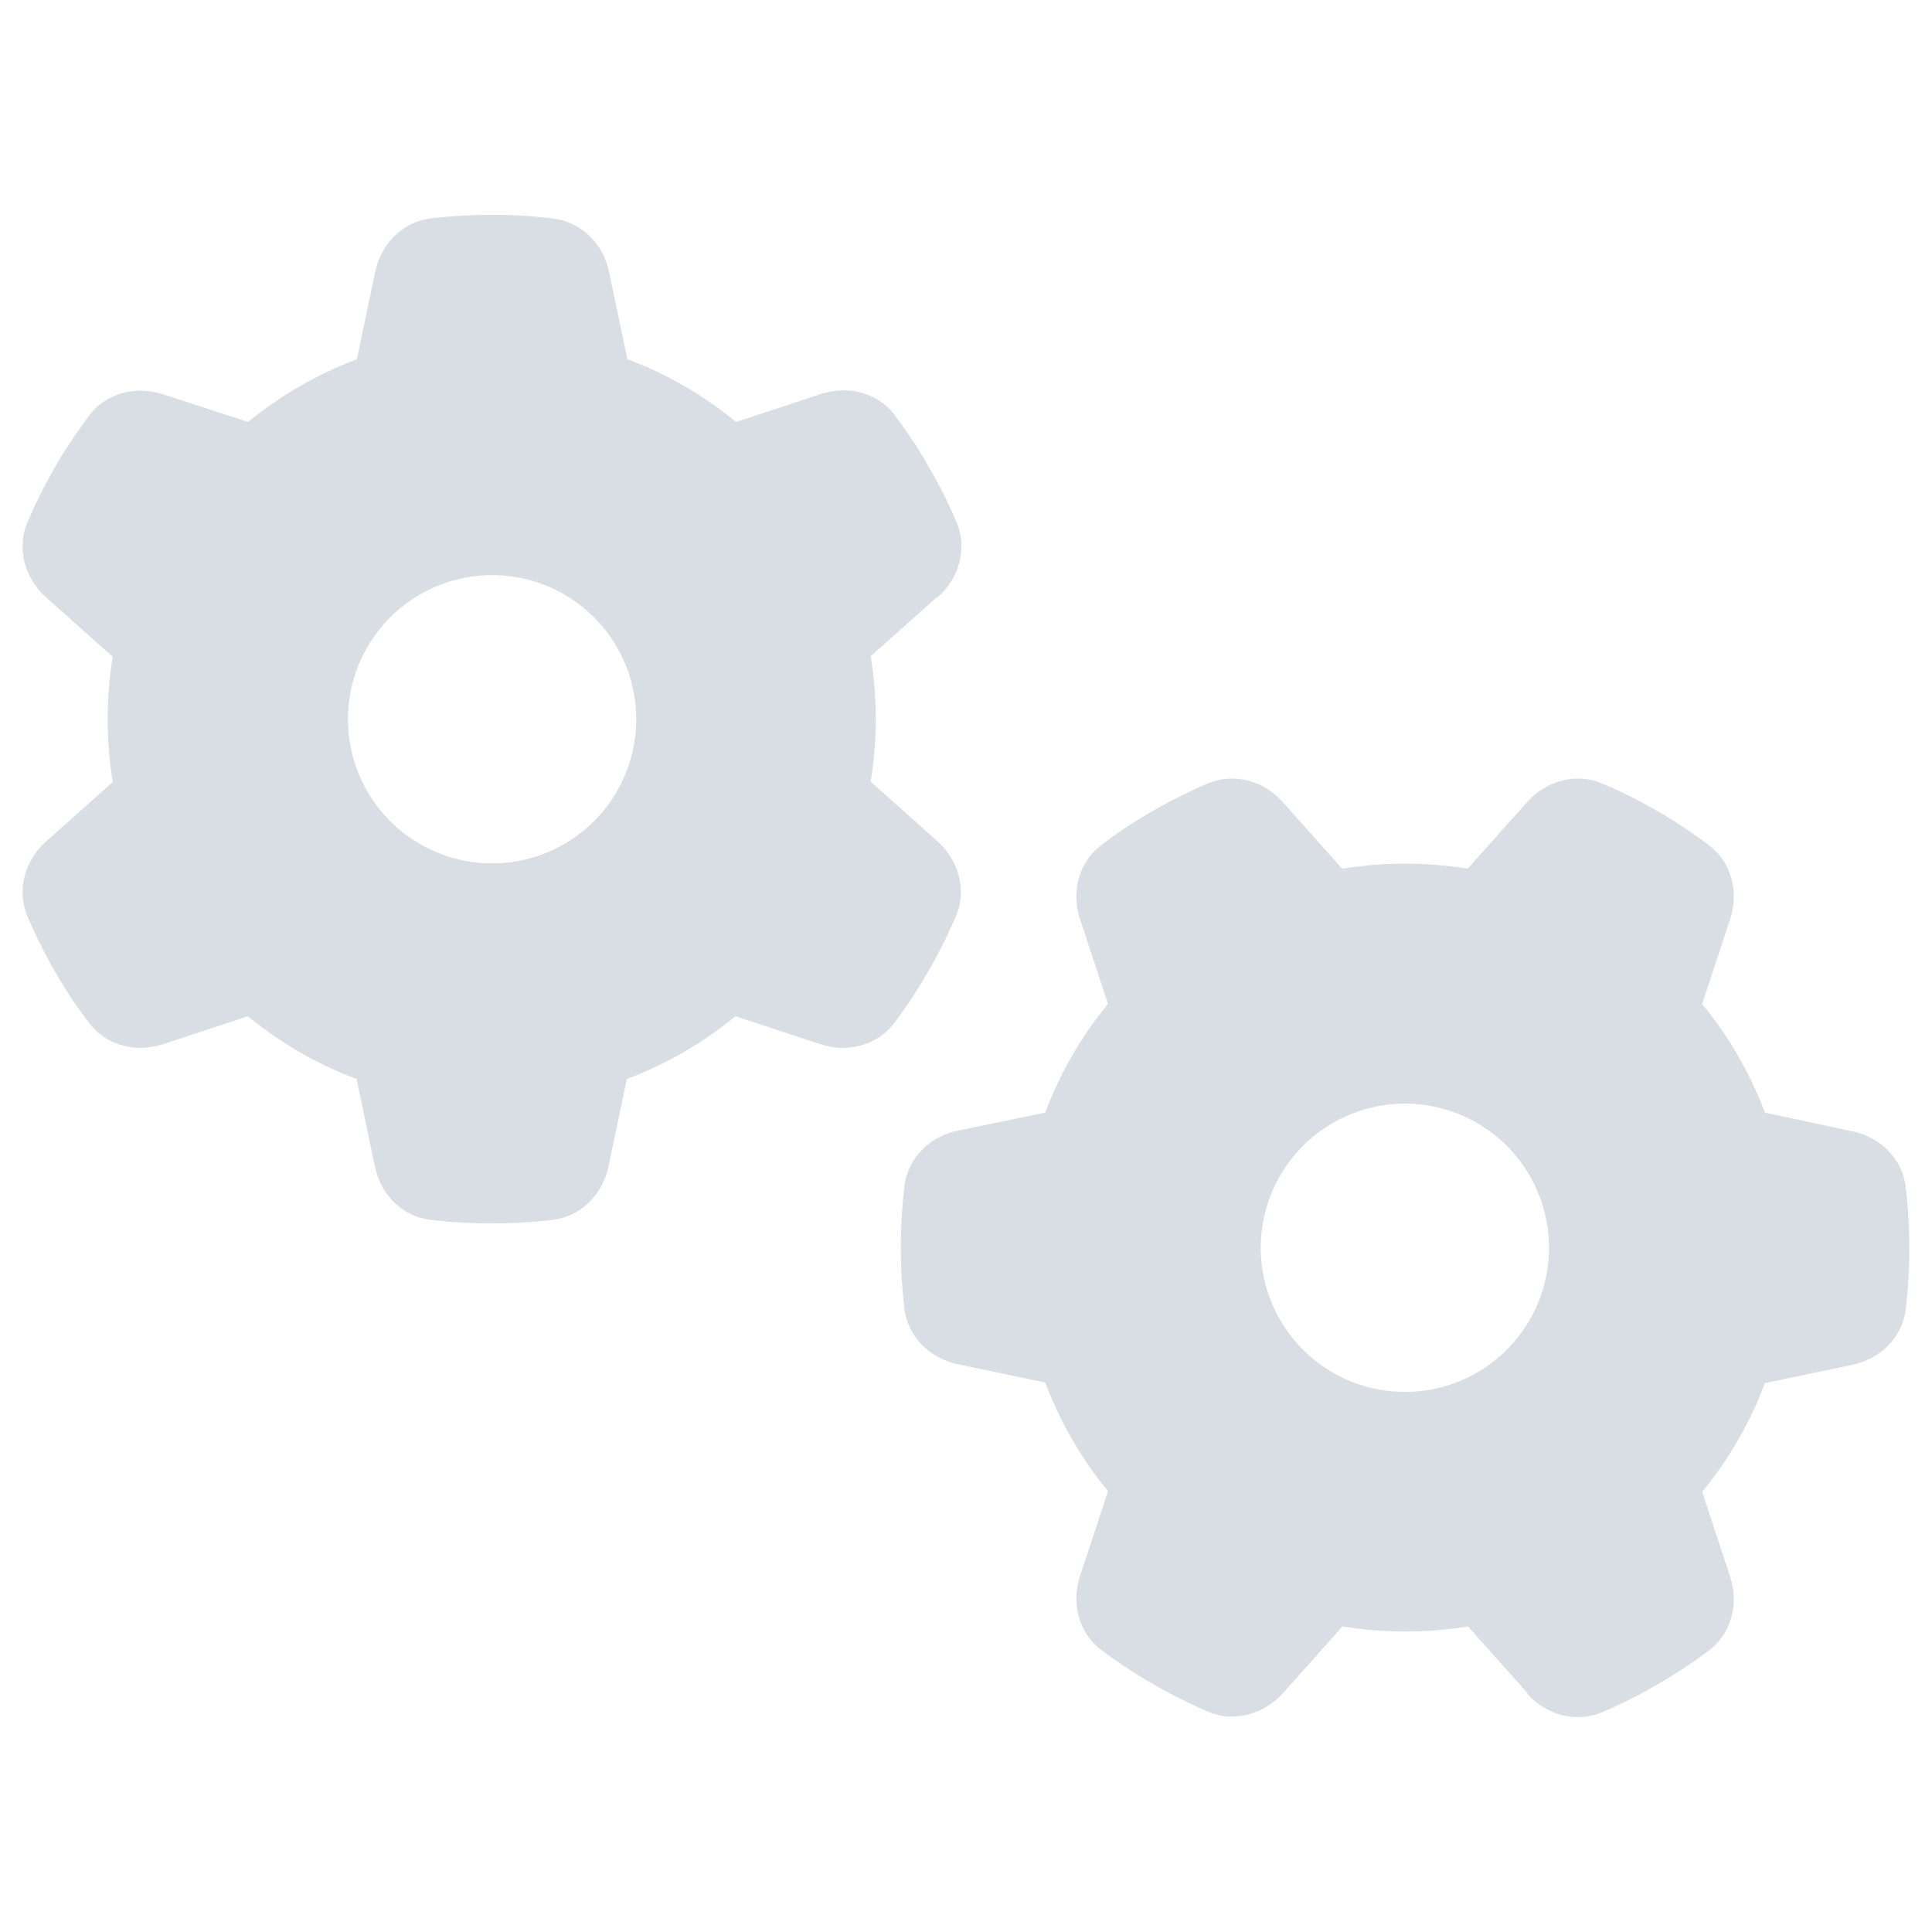 <?xml version="1.0" encoding="UTF-8"?>
<svg xmlns="http://www.w3.org/2000/svg" version="1.1" viewBox="0 0 512 512">
  <defs>
    <style>
      .cls-1, .cls-2 {
        fill: #d9dde4;
      }

      .cls-2 {
        display: none;
      }
    </style>
  </defs>
  <!-- Generator: Adobe Illustrator 28.6.0, SVG Export Plug-In . SVG Version: 1.2.0 Build 709)  -->
  <g>
    <g id="Ebene_1">
      <path class="cls-2" d="M474.73,472.66c-8.42,6.06-16.67,11.28-24.75,15.66-10.44,5.72-21.05,10.1-31.82,13.13-10.78,3.03-21.9,4.55-33.34,4.55-16.5,0-32.33-2.7-47.48-8.08-15.15-5.39-30.14-10.78-44.96-16.16-11.11-4.04-21.72-8.42-31.82-13.13-10.1-4.72-20.21-10.28-30.31-16.67-14.82-9.09-30.14-20.21-45.97-33.34-15.83-13.13-31.32-27.28-46.47-42.43-15.15-15.15-29.3-30.81-42.43-46.98s-24.42-31.65-33.84-46.47c-6.4-10.1-11.96-20.21-16.67-30.31-4.72-10.1-8.93-20.54-12.63-31.32-5.39-15.15-10.86-30.22-16.42-45.21-5.56-14.98-8.33-30.73-8.33-47.23,0-11.78,1.59-23.06,4.8-33.84,3.2-10.77,7.49-21.55,12.88-32.33,4.71-7.74,10.1-15.82,16.16-24.25,6.06-8.41,13.3-14.65,21.72-18.69,5.72-2.35,13.72-4.71,23.99-7.07,10.27-2.35,18.6-3.54,25-3.54,1.34,0,2.6.09,3.79.25,1.18.18,2.27.59,3.28,1.26,3.7,1.35,7.32,5.23,10.86,11.62,3.54,6.4,6.14,11.29,7.83,14.65,5.72,10.44,11.37,20.71,16.92,30.81s11.19,20.04,16.92,29.8c2.69,4.38,6.14,9.35,10.36,14.9,4.21,5.56,6.31,11.04,6.31,16.42,0,11.11-10.7,23.58-32.08,37.38-21.39,13.81-32.08,25.43-32.08,34.85,0,4.72,1.68,9.85,5.05,15.41,3.36,5.56,6.23,10.7,8.59,15.41,8.75,15.83,18.35,30.65,28.79,44.45,10.1,13.81,21.04,26.61,32.83,38.39,11.78,11.79,24.41,22.73,37.89,32.83,13.8,10.1,28.62,19.7,44.45,28.79,4.04,2.36,9,5.14,14.9,8.33,5.89,3.21,11.19,4.8,15.91,4.8,9.76,0,21.55-10.61,35.36-31.82,13.8-21.22,26.09-31.82,36.88-31.82,5.38,0,10.86,2.02,16.42,6.06s10.52,7.41,14.9,10.1c9.77,5.73,19.7,11.37,29.8,16.92,10.1,5.56,20.37,11.37,30.81,17.43,3.36,1.35,8.33,3.88,14.9,7.58,6.57,3.71,10.36,7.41,11.37,11.11,1.01.68,1.52,1.6,1.52,2.78v4.29c0,6.06-1.26,14.23-3.79,24.5-2.53,10.28-5.14,18.26-7.83,23.99-3.71,8.75-9.77,16.16-18.19,22.23ZM386.83,191.3h-1.52v93.45c-5.39,2.7-11.11,3.54-17.17,2.53s-11.45-3.7-16.16-8.08l-110.12-111.64c-5.73-5.72-8.59-12.63-8.59-20.71s2.86-14.98,8.59-20.71L351.98,14.5c4.37-4.37,9.67-7.07,15.91-8.08,6.23-1.01,12.04-.16,17.43,2.53v93.45h93.45c5.72,0,10.52,1.94,14.4,5.81,3.87,3.88,5.81,8.68,5.81,14.4v47.99c0,6.06-2.02,11.04-6.06,14.9-4.04,3.88-8.76,5.81-14.14,5.81h-91.94Z"/>
      <path class="cls-2" d="M259.89,34.55l245.67,126.3-245.67,126.73L6,160.84l253.89-126.3ZM54.01,232.21l206.31,102.94,199.83-102.94,45.85,23.79-246.11,126.3L6,256l48.01-23.79ZM459.72,327.8l45.85,23.79-245.67,125.87L6,350.72l48.01-23.79,205.88,103.37,199.83-102.51Z"/>
      <path class="cls-1" d="M1063.89,209.43c.45.77.83,1.47,1.16,2.07,1.22,2.25,2.53,4.34,3.94,6.26,1.41,1.88,2.94,3.65,4.61,5.31,1.66,1.66,3.43,3.2,5.31,4.61,1.92,1.41,4.01,2.72,6.26,3.94.56.33,1.24.73,2.04,1.2.8.47,1.52.7,2.18.7,1.36,0,3-1.49,4.92-4.46,1.92-2.98,3.66-4.46,5.2-4.46.75,0,1.5.29,2.25.88.75.59,1.43,1.04,2.04,1.37,1.36.84,2.75,1.65,4.18,2.43,1.43.77,2.85,1.56,4.25,2.36.47.24,1.17.61,2.11,1.12.94.52,1.48,1.03,1.62,1.55.09.19.14.35.14.49v.56c0,.89-.15,2.04-.46,3.45-.31,1.41-.64,2.51-1.02,3.3-.52,1.22-1.37,2.25-2.57,3.09s-2.33,1.57-3.41,2.18c-1.5.8-2.99,1.41-4.46,1.83s-3.01.63-4.61.63c-2.3,0-4.5-.38-6.61-1.12-2.11-.75-4.22-1.5-6.33-2.25-1.5-.56-2.96-1.17-4.39-1.83-1.43-.66-2.82-1.43-4.18-2.32-2.11-1.27-4.29-2.81-6.54-4.64-2.2-1.83-4.36-3.8-6.47-5.91s-4.08-4.29-5.91-6.54-3.38-4.41-4.64-6.47c-.89-1.41-1.68-2.81-2.36-4.22-.68-1.41-1.28-2.86-1.79-4.36-.75-2.11-1.5-4.22-2.25-6.33-.75-2.11-1.12-4.31-1.12-6.61,0-1.64.22-3.21.67-4.71.45-1.5,1.04-3,1.79-4.5.61-1.08,1.32-2.2,2.14-3.38.82-1.17,1.84-2.04,3.06-2.6.8-.33,1.91-.66,3.34-.98,1.43-.33,2.59-.49,3.48-.49.19,0,.35.01.49.04.14.02.3.08.49.18.56.19,1.08.73,1.55,1.62.47.89.82,1.57,1.05,2.04.8,1.41,1.58,2.82,2.36,4.25.77,1.43,1.58,2.82,2.43,4.18.33.61.78,1.3,1.37,2.07.59.77.88,1.54.88,2.29,0,1.55-1.48,3.27-4.43,5.17s-4.43,3.53-4.43,4.89c0,.66.22,1.37.67,2.14ZM1100.56,218.12c-.61.61-1.34.98-2.18,1.12s-1.66.05-2.46-.28v-12.94h-12.87c-.8,0-1.48-.27-2.04-.81-.56-.54-.84-1.23-.84-2.07v-6.75c0-.84.28-1.53.84-2.07.56-.54,1.24-.81,2.04-.81h13.01v-12.87c.75-.37,1.54-.49,2.36-.35.82.14,1.58.52,2.29,1.12l15.26,15.4c.8.89,1.2,1.9,1.2,3.02s-.4,2.09-1.2,2.88l-15.4,15.4Z"/>
      <path class="cls-1" d="M1214.67,250.11h-24.61v-5.7h24.61v-4.71h-11.32v-21.8h9.42v-4.78c0-3.23-.63-6.3-1.9-9.21-1.22-2.86-2.91-5.35-5.06-7.49-2.16-2.13-4.67-3.81-7.52-5.03-2.86-1.27-5.93-1.9-9.21-1.9s-6.35.63-9.21,1.9c-2.86,1.22-5.36,2.9-7.49,5.03-2.13,2.13-3.83,4.63-5.1,7.49-1.22,2.91-1.83,5.98-1.83,9.21v4.78h9.42v21.8h-12.94c-1.17,0-2.16-.41-2.95-1.23-.8-.82-1.2-1.84-1.2-3.06v-22.29c0-4.31.82-8.37,2.46-12.16,1.64-3.8,3.88-7.1,6.71-9.91,2.84-2.81,6.15-5.04,9.95-6.68,3.8-1.64,7.85-2.46,12.16-2.46s8.37.82,12.16,2.46c3.8,1.64,7.11,3.87,9.95,6.68,2.84,2.81,5.07,6.12,6.71,9.91,1.64,3.8,2.46,7.85,2.46,12.16v33.19c0,.94-.4,1.8-1.2,2.6-.8.8-1.66,1.2-2.6,1.2h-1.9Z"/>
      <path class="cls-1" d="M1314.66,229.16v12.87c0,1.08-.38,1.99-1.12,2.74-.75.75-1.66,1.12-2.74,1.12h-12.87c-1.08,0-1.99-.38-2.74-1.12-.75-.75-1.12-1.66-1.12-2.74v-12.87c0-1.03.38-1.92,1.12-2.67.75-.75,1.66-1.12,2.74-1.12h3.87v-7.73h-20.53v7.73h3.8c1.08,0,1.99.38,2.74,1.12.75.75,1.12,1.64,1.12,2.67v12.87c0,1.08-.38,1.99-1.12,2.74-.75.75-1.66,1.12-2.74,1.12h-12.8c-1.08,0-1.99-.38-2.74-1.12-.75-.75-1.12-1.66-1.12-2.74v-12.87c0-1.03.38-1.92,1.12-2.67.75-.75,1.66-1.12,2.74-1.12h3.8v-7.73h-20.53v7.73h3.87c1.08,0,1.99.38,2.74,1.12.75.75,1.12,1.64,1.12,2.67v12.87c0,1.08-.38,1.99-1.12,2.74-.75.75-1.66,1.12-2.74,1.12h-12.87c-1.08,0-1.99-.38-2.74-1.12-.75-.75-1.12-1.66-1.12-2.74v-12.87c0-1.03.38-1.92,1.12-2.67.75-.75,1.66-1.12,2.74-1.12h3.87v-7.73c0-1.41.49-2.62,1.48-3.66,1.03-.98,2.25-1.48,3.66-1.48h20.53v-7.73h-3.8c-1.08,0-1.99-.37-2.74-1.12-.75-.75-1.12-1.66-1.12-2.74v-12.87c0-1.08.38-1.99,1.12-2.74.75-.75,1.66-1.12,2.74-1.12h12.8c1.08,0,1.99.38,2.74,1.12.75.75,1.12,1.66,1.12,2.74v12.87c0,1.08-.38,1.99-1.12,2.74-.75.75-1.66,1.12-2.74,1.12h-3.8v7.73h20.53c1.41,0,2.62.49,3.66,1.48.98,1.03,1.48,2.25,1.48,3.66v7.73h3.87c1.08,0,1.99.38,2.74,1.12.75.75,1.12,1.64,1.12,2.67Z"/>
      <path class="cls-1" d="M1366.06,217.63c0,2.3-.45,4.57-1.34,6.82-.89,2.3-1.99,4.31-3.3,6.05-1.31,1.73-2.91,3.45-4.78,5.13-1.83,1.64-3.52,3.02-5.06,4.15-1.55,1.08-3.16,2.11-4.85,3.09s-2.88,1.64-3.59,1.97c-.7.37-1.27.66-1.69.84-.33.14-.68.21-1.05.21s-.73-.07-1.05-.21c-.42-.19-.98-.47-1.69-.84-.75-.33-1.97-.98-3.66-1.97s-3.3-2.02-4.85-3.09c-1.55-1.12-3.23-2.51-5.06-4.15-1.83-1.69-3.4-3.4-4.71-5.13-1.36-1.73-2.49-3.75-3.38-6.05-.89-2.25-1.34-4.52-1.34-6.82v-30.87c0-.7.26-1.31.77-1.83.52-.52,1.12-.77,1.83-.77h46.27c.7,0,1.31.26,1.83.77.47.52.7,1.12.7,1.83v30.87ZM1358.39,191.89h-18v45.7c3.19-1.69,6.02-3.52,8.51-5.48,6.33-4.97,9.49-9.8,9.49-14.48v-25.73Z"/>
      <path class="cls-1" d="M1448.32,240.76v5.13h-82.27v-61.73h5.13v56.6h77.13ZM1391.79,215.02v20.6h-10.34v-20.6h10.34ZM1407.19,194.49v41.13h-10.27v-41.13h10.27ZM1422.66,235.63h-10.34v-30.87h10.34v30.87ZM1438.06,189.36v46.27h-10.27v-46.27h10.27Z"/>
      <path class="cls-2" d="M193.5,108.34c0-8.98-5.66-16.89-12.89-22.26-11.33-8.5-18.36-20.22-18.36-33.2,0-25.88,28.03-46.88,62.5-46.88s62.5,21,62.5,46.88c0,12.99-7.03,24.71-18.36,33.2-7.23,5.37-12.89,13.28-12.89,22.26,0,12.5,10.16,22.66,22.66,22.66h55.47c25.88,0,46.88,21,46.88,46.88v55.47c0,12.5,10.16,22.66,22.66,22.66,8.99,0,16.89-5.66,22.26-12.89,8.5-11.33,20.22-18.36,33.2-18.36,25.88,0,46.88,28.03,46.88,62.5s-21,62.5-46.88,62.5c-12.99,0-24.71-7.03-33.2-18.36-5.37-7.23-13.28-12.89-22.26-12.89-12.5,0-22.66,10.16-22.66,22.66v117.97c0,25.88-21,46.88-46.88,46.88h-55.47c-12.5,0-22.66-10.16-22.66-22.66,0-8.98,5.66-16.89,12.89-22.26,11.33-8.5,18.36-20.22,18.36-33.2,0-25.88-28.03-46.88-62.5-46.88s-62.5,21-62.5,46.88c0,12.99,7.03,24.71,18.36,33.2,7.23,5.37,12.89,13.28,12.89,22.26,0,12.5-10.16,22.66-22.66,22.66H52.88c-25.88,0-46.88-21-46.88-46.88v-117.97c0-12.5,10.16-22.66,22.66-22.66,8.99,0,16.89,5.66,22.26,12.89,8.5,11.33,20.22,18.36,33.2,18.36,25.88,0,46.88-28.03,46.88-62.5s-21-62.5-46.88-62.5c-12.99,0-24.71,7.03-33.2,18.36-5.37,7.23-13.28,12.89-22.26,12.89-12.5,0-22.66-10.16-22.66-22.66v-55.47c0-25.88,21-46.88,46.88-46.88h117.97c12.5,0,22.66-10.16,22.66-22.66Z"/>
      <path class="cls-1" d="M248.41,158.15l-17.67,15.75c.88,5.41,1.35,10.98,1.35,16.63s-.48,11.22-1.35,16.63l17.67,15.76c5.65,5.09,7.88,12.97,4.93,19.89-1.83,4.22-3.82,8.36-6.05,12.33l-2.47,4.3c-2.39,4.06-5.01,7.88-7.8,11.62-4.54,6.05-12.49,8.04-19.66,5.65l-22.44-7.4c-8.51,7-18.22,12.65-28.8,16.63l-4.86,23.16c-1.51,7.32-7.24,13.29-14.72,14.17-5.33.64-10.74.95-16.23.95s-10.9-.32-16.24-.95c-7.48-.88-13.21-6.76-14.72-14.17l-4.85-23.16c-10.51-3.9-20.29-9.63-28.81-16.63l-22.44,7.4c-7.16,2.39-15.12.4-19.66-5.65-2.86-3.74-5.49-7.56-7.87-11.62l-2.39-4.14c-2.23-4.06-4.22-8.2-6.05-12.41-2.95-7-.71-14.88,4.93-19.89l17.67-15.76c-.88-5.41-1.35-10.98-1.35-16.63s.48-11.22,1.35-16.55l-17.67-15.76c-5.65-5.09-7.88-12.97-4.93-19.89,1.83-4.3,3.82-8.44,6.05-12.41l2.39-4.22c2.46-3.98,5.09-7.88,7.87-11.62,4.54-6.05,12.49-8.04,19.66-5.65l22.52,7.32c8.52-7,18.22-12.65,28.81-16.63l4.85-23.16c1.51-7.32,7.24-13.29,14.72-14.16,5.26-.64,10.59-.96,16-.96h.56c5.41,0,10.74.32,15.99,1.03,7.48.88,13.21,6.76,14.72,14.17l4.85,23.08c10.51,3.9,20.29,9.63,28.81,16.63l22.44-7.4c7.16-2.39,15.12-.4,19.66,5.65,2.79,3.74,5.41,7.64,7.8,11.62l2.46,4.3c2.23,3.98,4.22,8.12,6.05,12.33,2.95,7,.71,14.88-4.93,19.89l-.16-.08ZM111.31,223.69c11.82,6.82,26.38,6.82,38.2,0s19.1-19.43,19.1-33.08-7.28-26.26-19.1-33.08c-11.82-6.82-26.38-6.82-38.2,0s-19.1,19.43-19.1,33.08,7.28,26.26,19.1,33.08ZM404.78,448.68l-15.75-17.66c-5.41.88-10.98,1.35-16.63,1.35s-11.22-.48-16.63-1.35l-15.75,17.66c-5.1,5.65-12.98,7.88-19.89,4.93-4.22-1.83-8.36-3.82-12.33-6.05l-4.3-2.47c-4.06-2.39-7.88-5.01-11.62-7.8-6.05-4.54-8.04-12.49-5.65-19.66l7.4-22.44c-7-8.52-12.65-18.22-16.63-28.81l-23.16-4.85c-7.32-1.51-13.28-7.24-14.16-14.72-.64-5.33-.96-10.74-.96-16.23s.32-10.9.96-16.23c.88-7.48,6.76-13.21,14.16-14.72l23.16-4.77c3.9-10.51,9.63-20.29,16.63-28.81l-7.4-22.44c-2.39-7.16-.4-15.12,5.65-19.66,3.74-2.87,7.56-5.49,11.62-7.88l4.14-2.39c4.06-2.23,8.2-4.22,12.41-6.05,7-2.94,14.88-.72,19.89,4.93l15.75,17.66c5.42-.87,10.99-1.35,16.63-1.35s11.22.48,16.63,1.35l15.75-17.66c5.09-5.65,12.97-7.88,19.89-4.93,4.29,1.83,8.43,3.82,12.41,6.05l4.22,2.39c3.98,2.47,7.88,5.09,11.62,7.88,6.05,4.54,8.03,12.49,5.65,19.66l-7.4,22.44c7,8.52,12.65,18.22,16.63,28.81l23.15,4.93c7.32,1.51,13.29,7.24,14.16,14.72.64,5.33.96,10.74.96,16.23s-.32,10.9-.96,16.23c-.87,7.48-6.76,13.21-14.16,14.72l-23.15,4.85c-3.9,10.5-9.63,20.29-16.63,28.8l7.4,22.44c2.39,7.16.4,15.12-5.65,19.66-3.74,2.79-7.64,5.41-11.62,7.8l-4.29,2.47c-3.98,2.23-8.12,4.22-12.33,6.05-7,2.94-14.88.72-19.89-4.93l.08-.16ZM339.23,311.57c-6.82,11.82-6.82,26.38,0,38.2s19.44,19.1,33.08,19.1,26.25-7.28,33.08-19.1,6.82-26.38,0-38.2c-6.82-11.82-19.44-19.1-33.08-19.1s-26.25,7.28-33.08,19.1Z"/>
    </g>
  </g>
</svg>